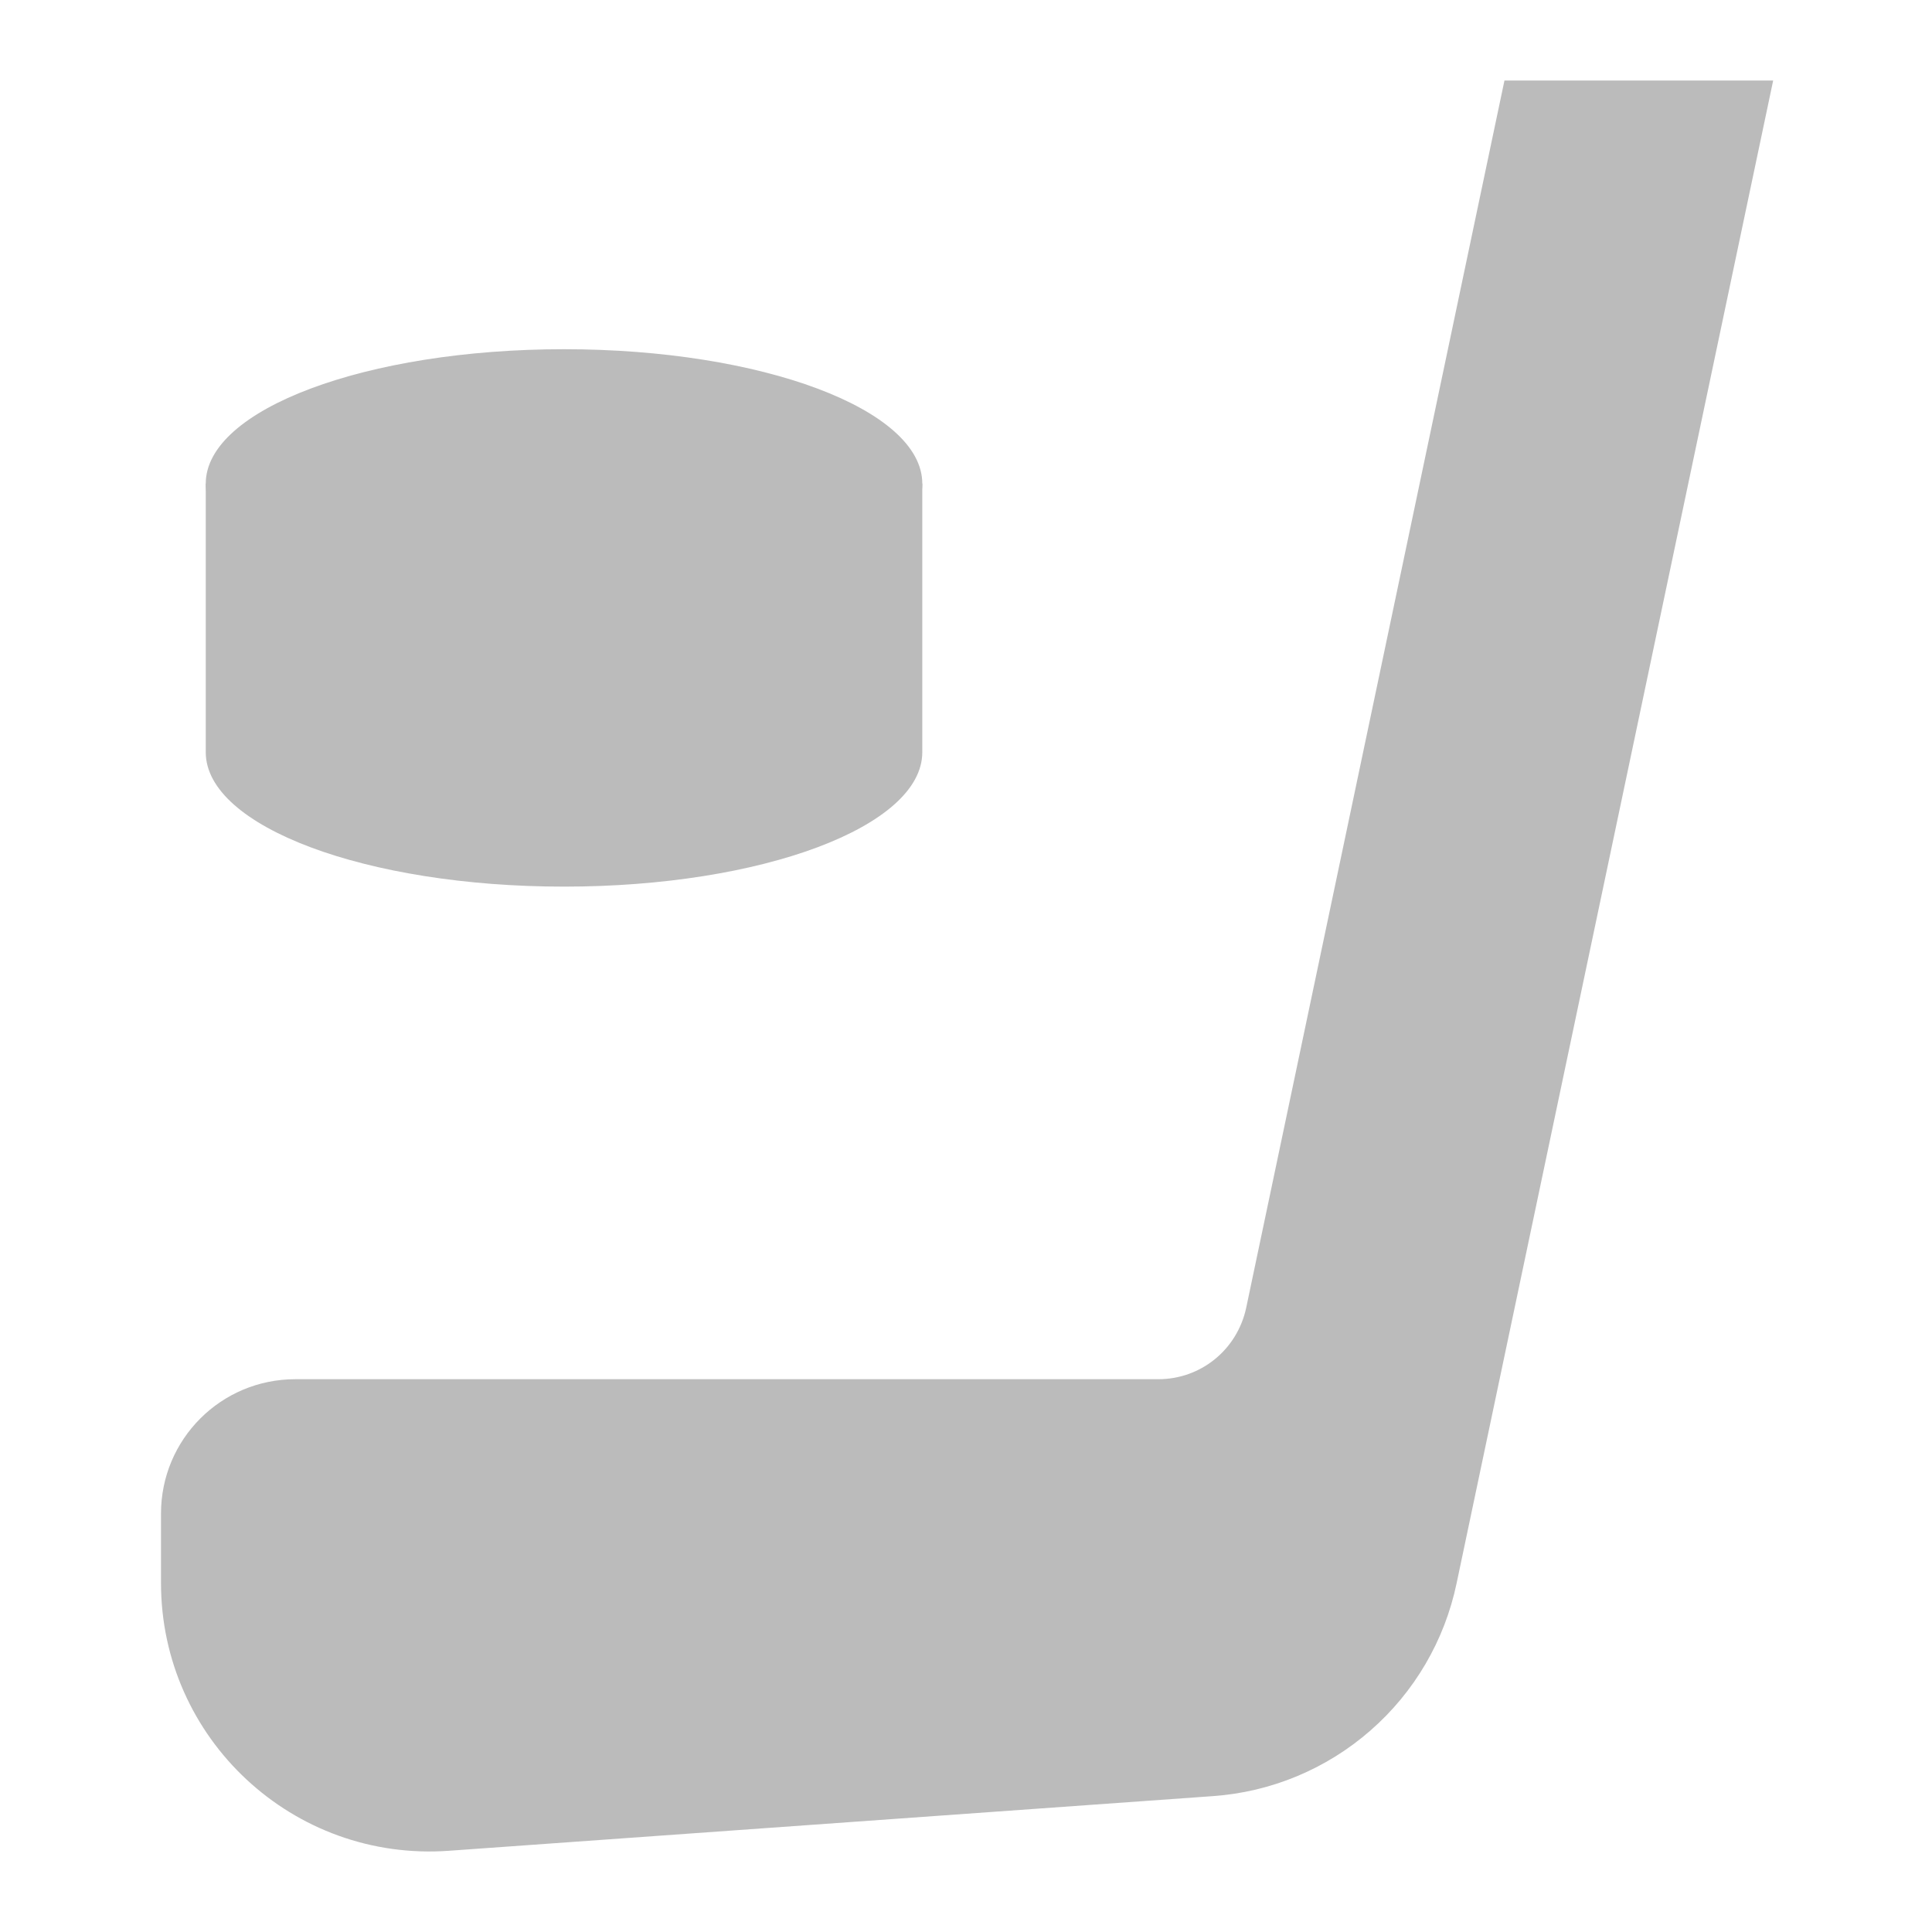 <svg width="24" height="24" viewBox="0 0 24 24" fill="#bbbbbb" xmlns="http://www.w3.org/2000/svg">
	<path d="M18.689 1L15.48 16.249C15.368 16.766 14.918 17.133 14.389 17.133H3.669C2.745 17.133 2 17.879 2 18.802V19.664C2 21.6 3.641 23.13 5.577 22.991L15.068 22.312C15.791 22.261 16.477 21.975 17.023 21.498C17.57 21.021 17.945 20.38 18.094 19.67L22.027 1H18.689ZM7.007 7.676C9.465 7.676 11.457 6.929 11.457 6.007C11.457 5.085 9.465 4.338 7.007 4.338C4.549 4.338 2.556 5.085 2.556 6.007C2.556 6.929 4.549 7.676 7.007 7.676Z" />
	<path d="M11.457 6.007V9.345C11.457 10.268 9.466 11.014 7.007 11.014C4.548 11.014 2.556 10.268 2.556 9.345V6.007"/>
</svg>
